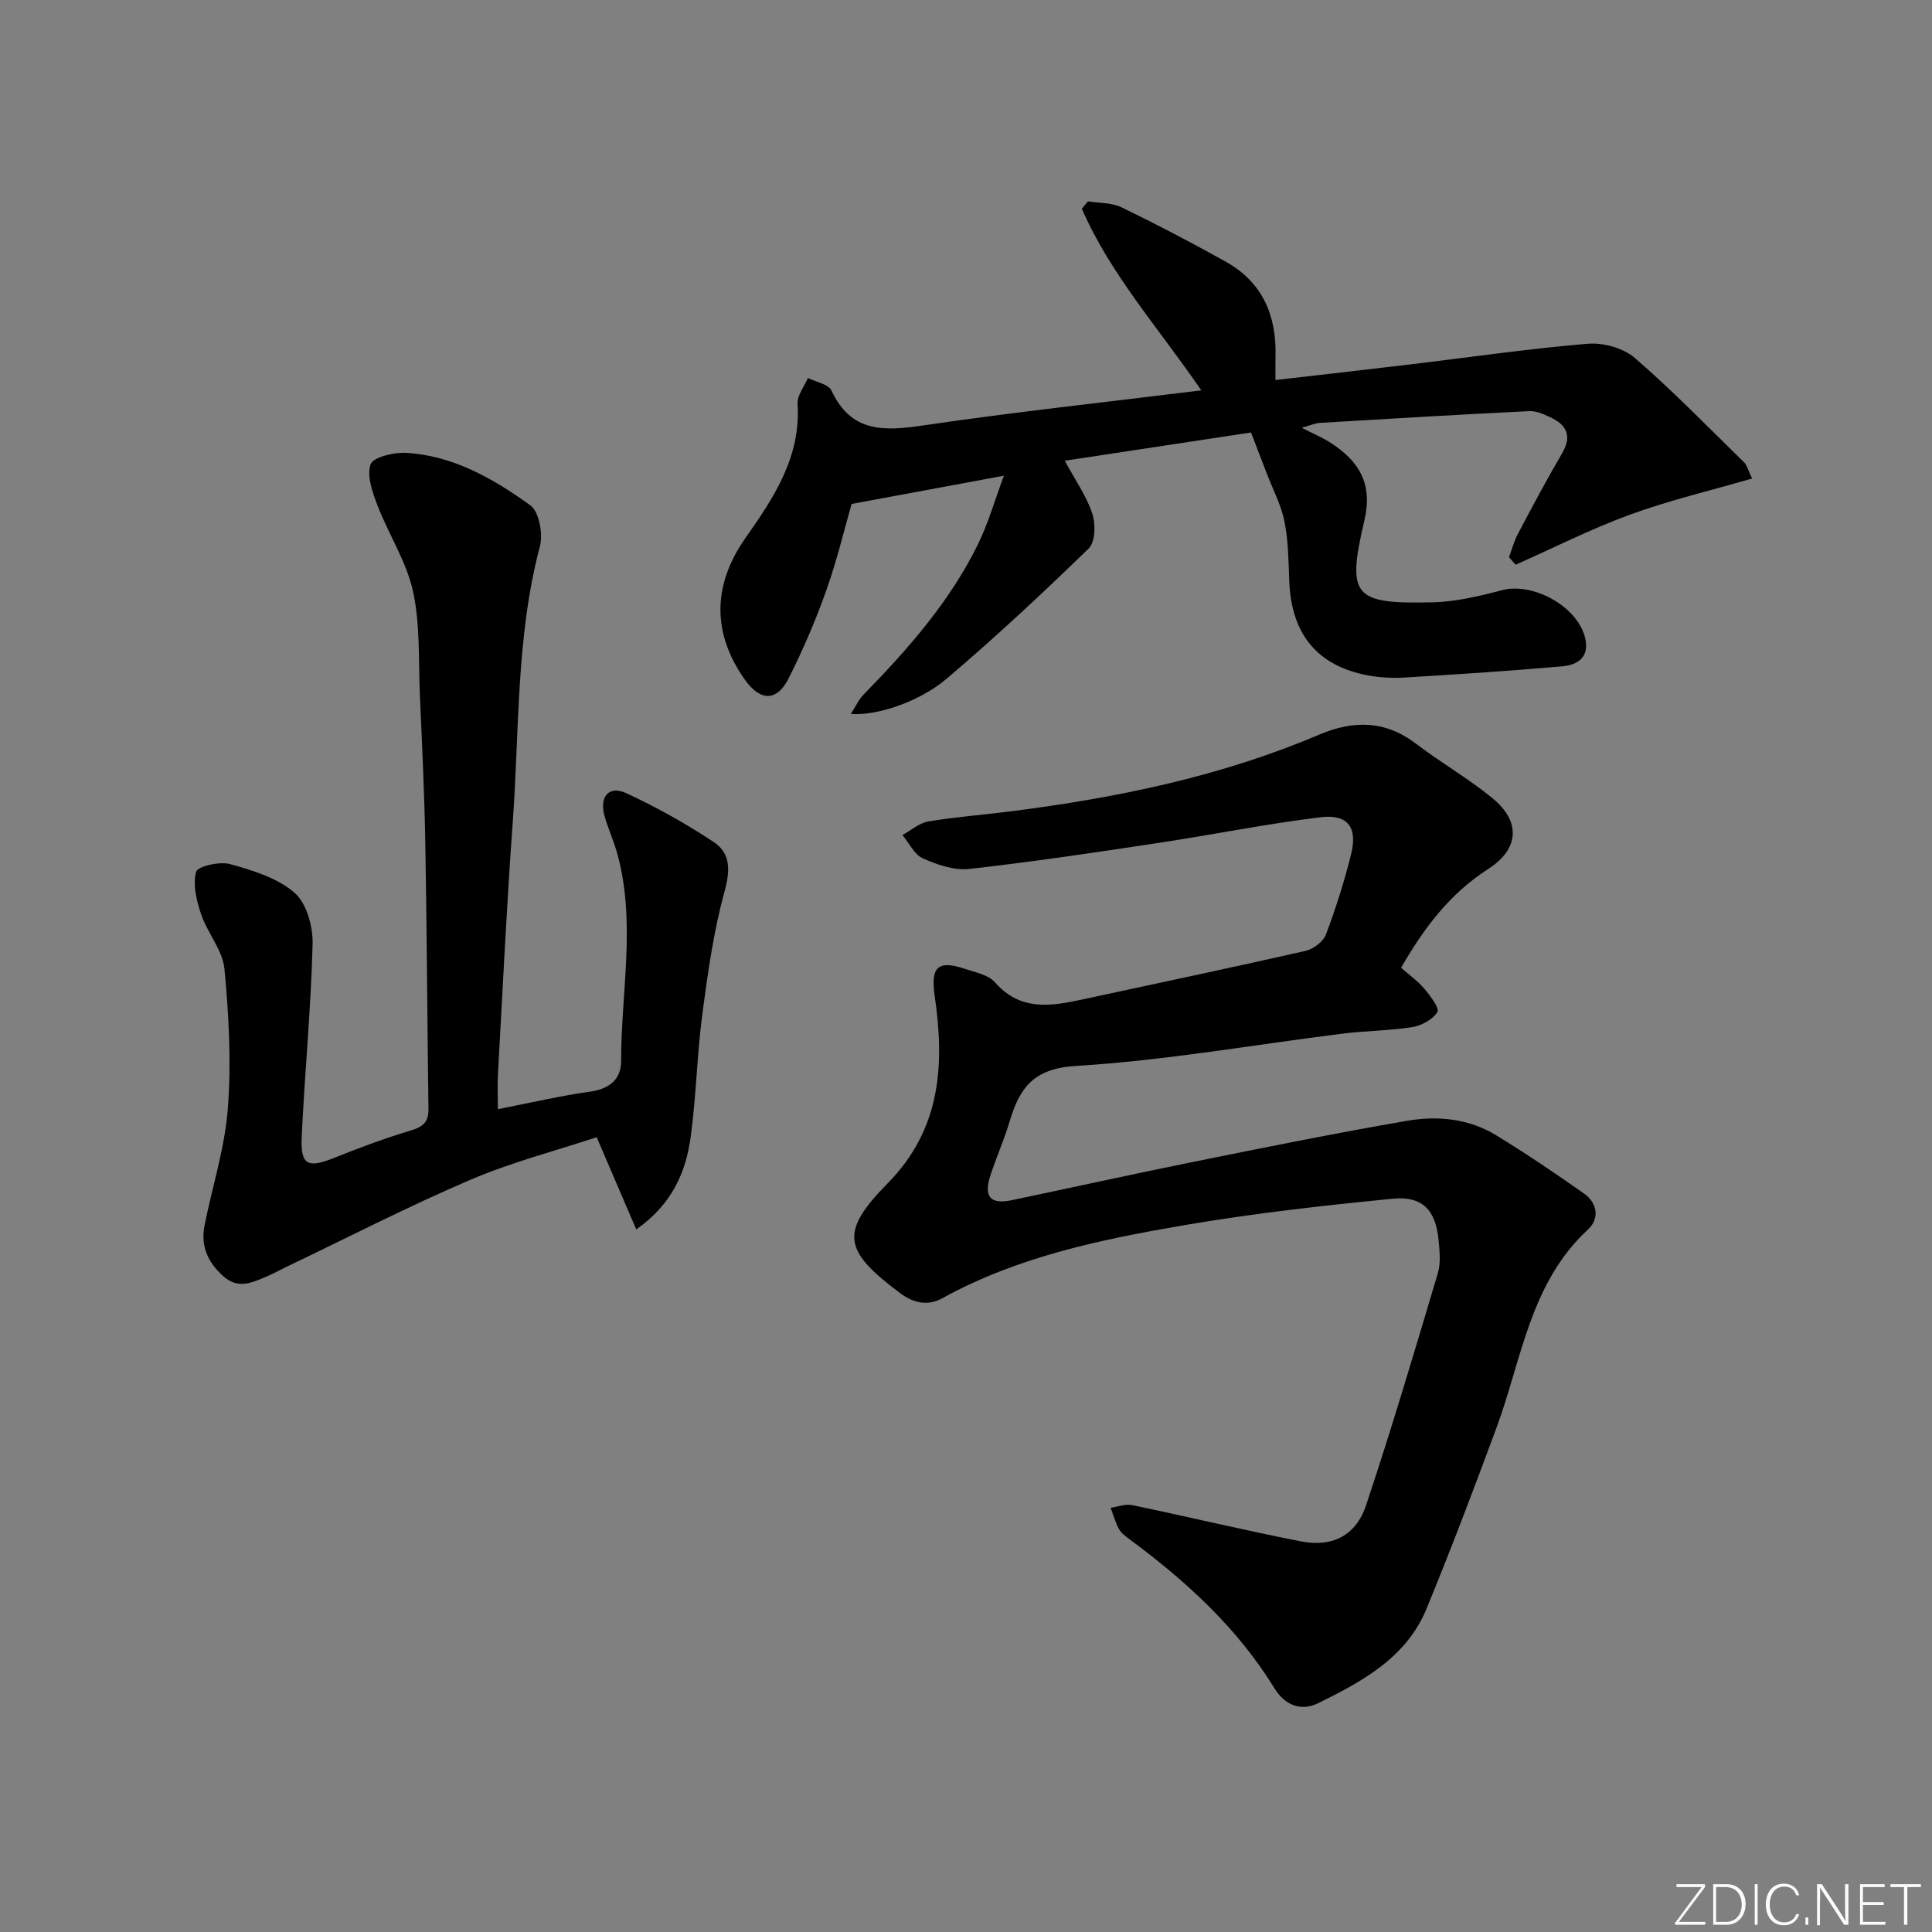 <svg enable-background="new 0 0 400 400" viewBox="0 0 400 400" xmlns="http://www.w3.org/2000/svg"><rect x="0" y="0" width="400" height="400" fill="#808080" stroke="none"/><g fill="#fafbfc"><path d="m346.9 398 5.4-7.3h-5.2v-.6h5.9v.6l-5.4 7.2h5.5l-.1.6h-6.2v-.5z"/><path d="m354.7 390.1h2.8c2.3 0 3.9 1.6 3.9 4.1s-1.6 4.3-3.9 4.3h-2.8zm.6 7.8h2c2.2 0 3.3-1.6 3.3-3.6 0-1.8-1-3.6-3.3-3.6h-2z"/><path d="m363.9 390.1v8.4h-.6v-8.4z"/><path d="m372.5 396.3c-.4 1.3-1.4 2.3-3.2 2.3-2.4 0-3.7-1.9-3.7-4.3 0-2.3 1.2-4.3 3.7-4.3 1.8 0 2.9 1 3.2 2.4h-.6c-.4-1.1-1.1-1.8-2.5-1.8-2.1 0-3 1.9-3 3.7s.9 3.7 3 3.7c1.4 0 2.1-.7 2.5-1.7z"/><path d="m373.8 398.5v-1.5h.6v1.5z"/><path d="m376.2 398.5v-8.4h1c1.3 2 4.4 6.7 4.9 7.6-.1-1.2-.1-2.4-.1-3.8v-3.8h.7v8.4h-.9c-1.2-1.9-4.4-6.8-5-7.7.1 1.1 0 2.3 0 3.9v3.9h-.6z"/><path d="m390 394.4h-4.3v3.5h4.7l-.1.6h-5.2v-8.4h5.1v.6h-4.5v3.1h4.3z"/><path d="m394.2 390.7h-2.8v-.6h6.3v.6h-2.8v7.8h-.7z"/></g><path d="m290.08 200.36c1.71 1.51 3.5 2.78 4.87 4.41 1.21 1.43 3.12 3.99 2.64 4.76-.95 1.54-3.24 2.8-5.15 3.11-4.74.76-9.6.76-14.38 1.35-18.44 2.3-36.81 5.58-55.32 6.7-8.76.53-11.63 4.53-13.69 11.44-1.14 3.81-2.77 7.47-4.01 11.26-1.43 4.39.03 6.02 4.42 5.1 12.66-2.66 25.29-5.45 37.97-8.01 14.62-2.95 29.24-5.91 43.94-8.44 6.29-1.08 12.74-.44 18.37 2.99 6.22 3.8 12.27 7.89 18.23 12.09 2.77 1.95 3.22 5.2.85 7.39-12.06 11.12-13.74 26.88-18.98 41.07-4.65 12.58-9.4 25.13-14.51 37.53-4.17 10.1-13.29 15.02-22.44 19.53-3.57 1.76-6.94.32-9.02-3.08-7.71-12.57-18.36-22.26-30.08-30.92-.8-.59-1.68-1.25-2.13-2.08-.74-1.37-1.16-2.92-1.72-4.39 1.49-.21 3.07-.84 4.46-.55 11.68 2.43 23.29 5.23 35 7.51 6.47 1.26 11.35-1.23 13.44-7.5 5.29-15.89 10.07-31.96 14.85-48.02.64-2.15.36-4.65.14-6.96-.6-6.09-3.31-9.07-9.45-8.47-14.52 1.42-29.05 3.05-43.42 5.52-17.18 2.95-34.3 6.5-49.85 15.08-3 1.65-5.95 1.05-8.79-1.08-11.67-8.74-12.55-12.53-2.57-22.67 11.11-11.28 11.84-24.61 9.77-38.83-.86-5.92.58-7.51 6.19-5.63 2.19.74 4.91 1.24 6.29 2.81 5.25 6 11.55 4.96 18.09 3.55 15.4-3.33 30.83-6.57 46.2-10.06 1.63-.37 3.67-1.91 4.23-3.4 2.06-5.42 3.81-10.99 5.21-16.62 1.38-5.55-.66-8.34-6.34-7.65-11.34 1.39-22.57 3.67-33.88 5.37-12.93 1.95-25.88 3.89-38.88 5.34-3.09.34-6.6-.88-9.55-2.19-1.78-.79-2.85-3.17-4.24-4.83 1.78-.97 3.47-2.5 5.37-2.82 5.72-.95 11.54-1.38 17.3-2.12 21.8-2.79 43.22-7.18 63.54-15.82 7.17-3.05 13.74-3.02 20.16 1.88 5.15 3.92 10.83 7.17 15.82 11.27 5.9 4.84 5.49 10.52-.91 14.63-7.97 5.11-13.36 12.31-18.04 20.45z" fill="#010000"/><path d="m312.42 115.36c.61-1.63 1.05-3.34 1.86-4.86 2.96-5.58 5.92-11.17 9.12-16.62 2.16-3.69.91-5.96-2.52-7.54-1.34-.62-2.86-1.29-4.26-1.22-14.44.71-28.87 1.56-43.3 2.43-1.07.06-2.11.55-3.81 1.02 2.28 1.16 4.08 1.92 5.71 2.94 6.26 3.93 9.02 8.72 7.27 16.2-3.71 15.8-2.25 17.34 13.94 17 4.87-.1 9.8-1.27 14.55-2.52 6.36-1.67 15.47 3.26 17.16 9.71 1.07 4.07-1.4 5.76-4.65 6.05-10.9.97-21.82 1.67-32.74 2.33-2.47.15-5.03.01-7.47-.44-10.54-1.95-15.92-8.53-16.35-19.5-.16-4.14-.19-8.36-1-12.39-.69-3.44-2.42-6.68-3.69-10-.99-2.59-1.99-5.17-3.23-8.41-12.55 1.91-25.4 3.86-38.56 5.85 2.16 4 4.49 7.29 5.7 10.96.72 2.15.62 5.88-.75 7.21-9.52 9.25-19.25 18.33-29.36 26.92-5.85 4.96-14.69 7.75-19.88 7.33 1.02-1.57 1.63-2.98 2.63-4 9.22-9.43 17.91-19.29 23.75-31.25 2.07-4.24 3.37-8.86 5.3-14.07-10.86 2.01-20.57 3.81-31.53 5.85-1.39 4.85-2.96 11.47-5.22 17.85-2.2 6.22-4.83 12.34-7.8 18.24-2.46 4.87-5.9 4.78-9.08.28-6.79-9.58-6.72-19.58.14-29.34 5.88-8.36 11.49-16.78 10.78-27.78-.11-1.72 1.39-3.55 2.14-5.33 1.68.84 4.26 1.27 4.88 2.6 4.08 8.78 10.93 8.41 19 7.22 18.83-2.77 37.77-4.81 57.57-7.26-8.88-12.94-18.85-24.06-24.74-37.61.42-.51.85-1.01 1.27-1.52 2.33.38 4.92.25 6.96 1.24 7.31 3.54 14.51 7.31 21.6 11.27 7.62 4.26 10.52 11.18 10.27 19.67-.04 1.45-.01 2.91-.01 4.81 9.68-1.12 18.87-2.15 28.04-3.25 12.2-1.46 24.38-3.24 36.61-4.26 3.19-.27 7.36.87 9.73 2.92 7.91 6.84 15.21 14.37 22.7 21.69.54.53.72 1.44 1.61 3.29-8.68 2.52-17.13 4.51-25.23 7.46-8.1 2.96-15.84 6.89-23.74 10.39-.46-.5-.91-1.03-1.37-1.56z" fill="#010000"/><path d="m103.08 229.64c6.85-1.34 12.99-2.77 19.21-3.65 3.97-.56 6.31-2.62 6.31-6.28-.02-14.23 3.08-28.54-.72-42.7-.73-2.72-1.93-5.3-2.7-8.01-1.16-4.03.86-6.45 4.48-4.78 6.27 2.9 12.37 6.31 18.13 10.13 3.47 2.31 3.42 5.83 2.23 10.17-2.26 8.23-3.47 16.8-4.59 25.29-1.11 8.39-1.28 16.91-2.39 25.3-.98 7.4-3.75 14.11-11.31 19.43-2.68-6.24-5.22-12.16-8.19-19.09-8.43 2.79-17.58 5.15-26.16 8.82-12.8 5.47-25.2 11.86-37.77 17.87-1.5.72-2.96 1.53-4.49 2.18-2.91 1.23-5.78 2.63-8.79-.01-3.26-2.86-4.84-6.29-3.98-10.59 1.62-8.11 4.22-16.13 4.83-24.31.72-9.54.2-19.25-.71-28.8-.37-3.88-3.5-7.42-4.82-11.3-.95-2.8-1.77-6.13-1.06-8.79.31-1.16 4.88-2.22 7.04-1.62 4.69 1.3 9.8 2.86 13.35 5.93 2.5 2.16 3.83 7 3.74 10.6-.33 13.27-1.62 26.51-2.25 39.78-.29 6.05 1.19 6.73 6.73 4.51 5.23-2.1 10.53-4.07 15.92-5.69 2.5-.75 3.62-1.76 3.59-4.39-.25-18.3-.33-36.61-.65-54.91-.18-10.31-.68-20.61-1.13-30.92-.31-7.14.09-14.47-1.42-21.37-1.34-6.14-5.02-11.74-7.32-17.71-1.05-2.73-2.29-6.14-1.47-8.58.51-1.5 4.8-2.53 7.31-2.39 9.78.54 18.1 5.34 25.77 10.86 1.83 1.32 2.66 5.93 1.98 8.51-4.96 18.7-4.23 37.9-5.61 56.91-1.27 17.4-2.09 34.84-3.07 52.26-.13 2.3-.02 4.61-.02 7.34z" fill="#010000"/></svg>